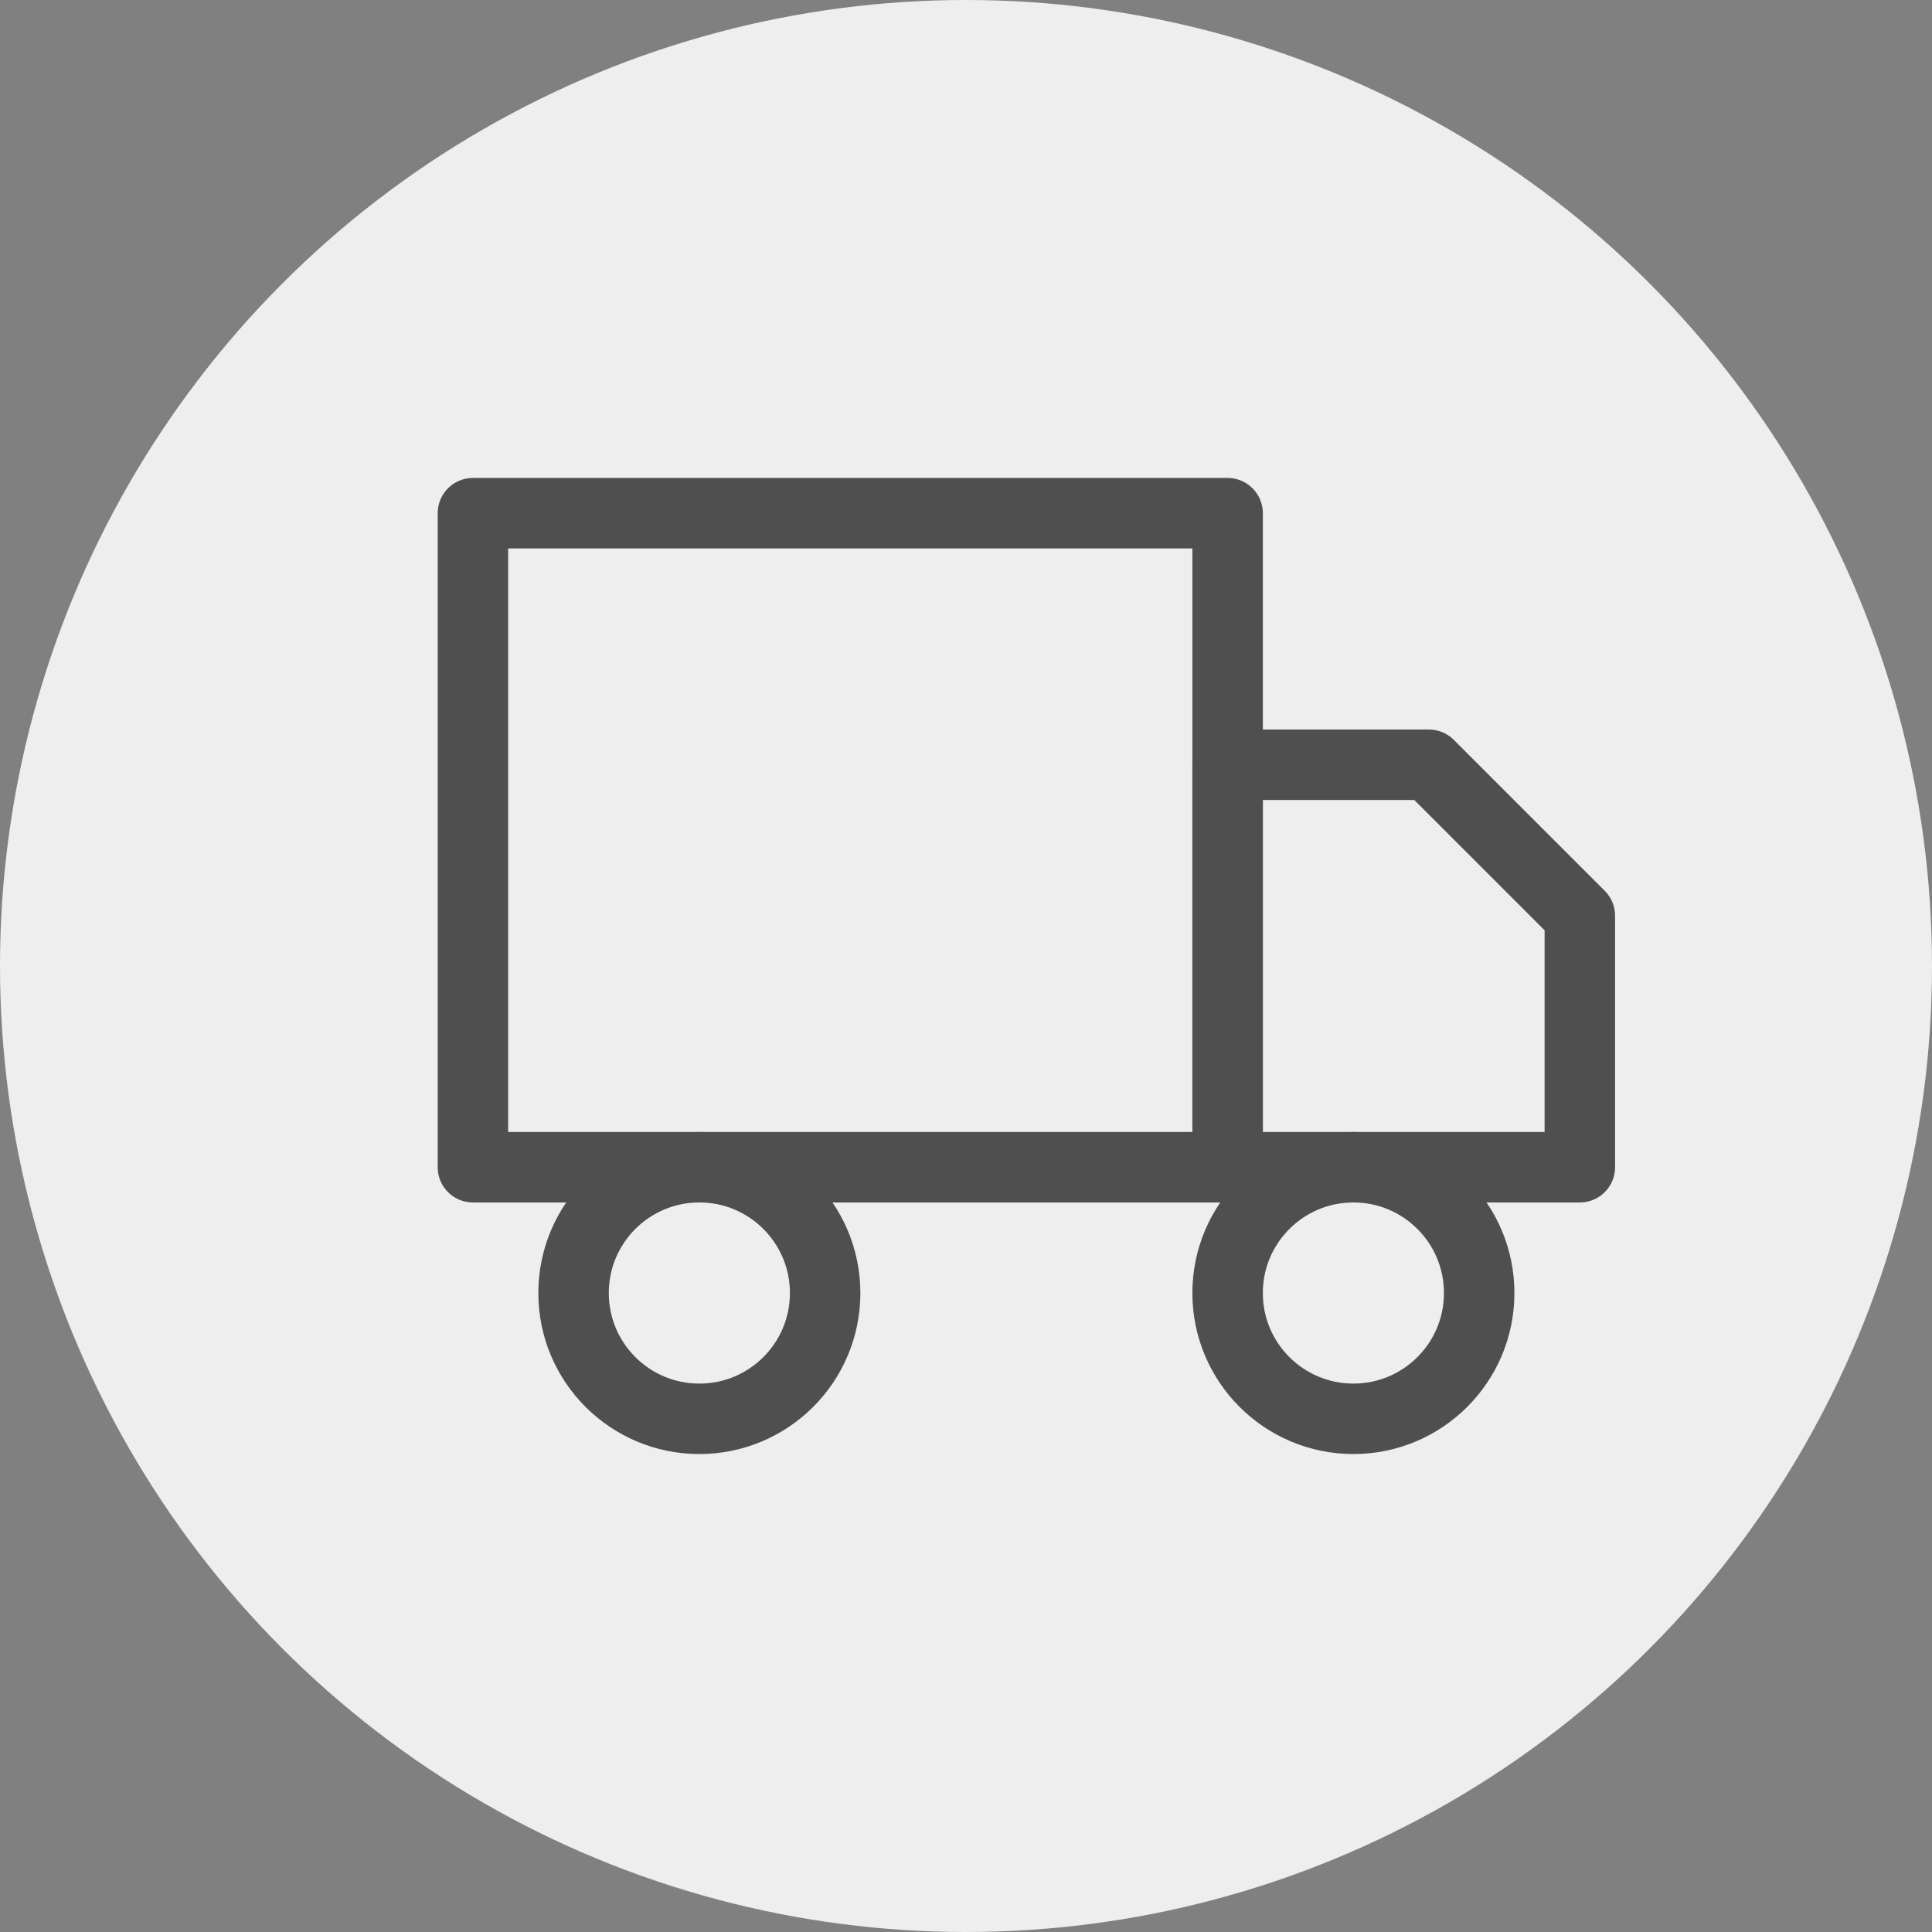 <svg xmlns="http://www.w3.org/2000/svg" fill="none" viewBox="0 0 32 32" height="32" width="32">
<rect x="0" y="0" width="32" height="32" fill="#808080" stroke="none"/>
<circle fill="#EEEEEE" r="16" cy="16" cx="16"></circle>
<path stroke-linejoin="round" stroke-linecap="round" stroke-width="1.167" stroke="#4F4F4F" d="M22.417 23.5C23.567 23.5 24.5 22.567 24.5 21.417C24.5 20.266 23.567 19.333 22.417 19.333C21.266 19.333 20.333 20.266 20.333 21.417C20.333 22.567 21.266 23.5 22.417 23.5Z"></path>
<path stroke-linejoin="round" stroke-linecap="round" stroke-width="1.167" stroke="#4F4F4F" d="M11.583 23.5C12.734 23.5 13.667 22.567 13.667 21.417C13.667 20.266 12.734 19.333 11.583 19.333C10.433 19.333 9.5 20.266 9.5 21.417C9.5 22.567 10.433 23.5 11.583 23.5Z"></path>
<path stroke-linejoin="round" stroke-linecap="round" stroke-width="1.167" stroke="#4F4F4F" d="M20.333 12.667H23.667L26.167 15.167V19.333H20.333V12.667Z"></path>
<path stroke-linejoin="round" stroke-linecap="round" stroke-width="1.167" stroke="#4F4F4F" d="M20.333 8.5H7.833V19.333H20.333V8.5Z"></path>
</svg>
